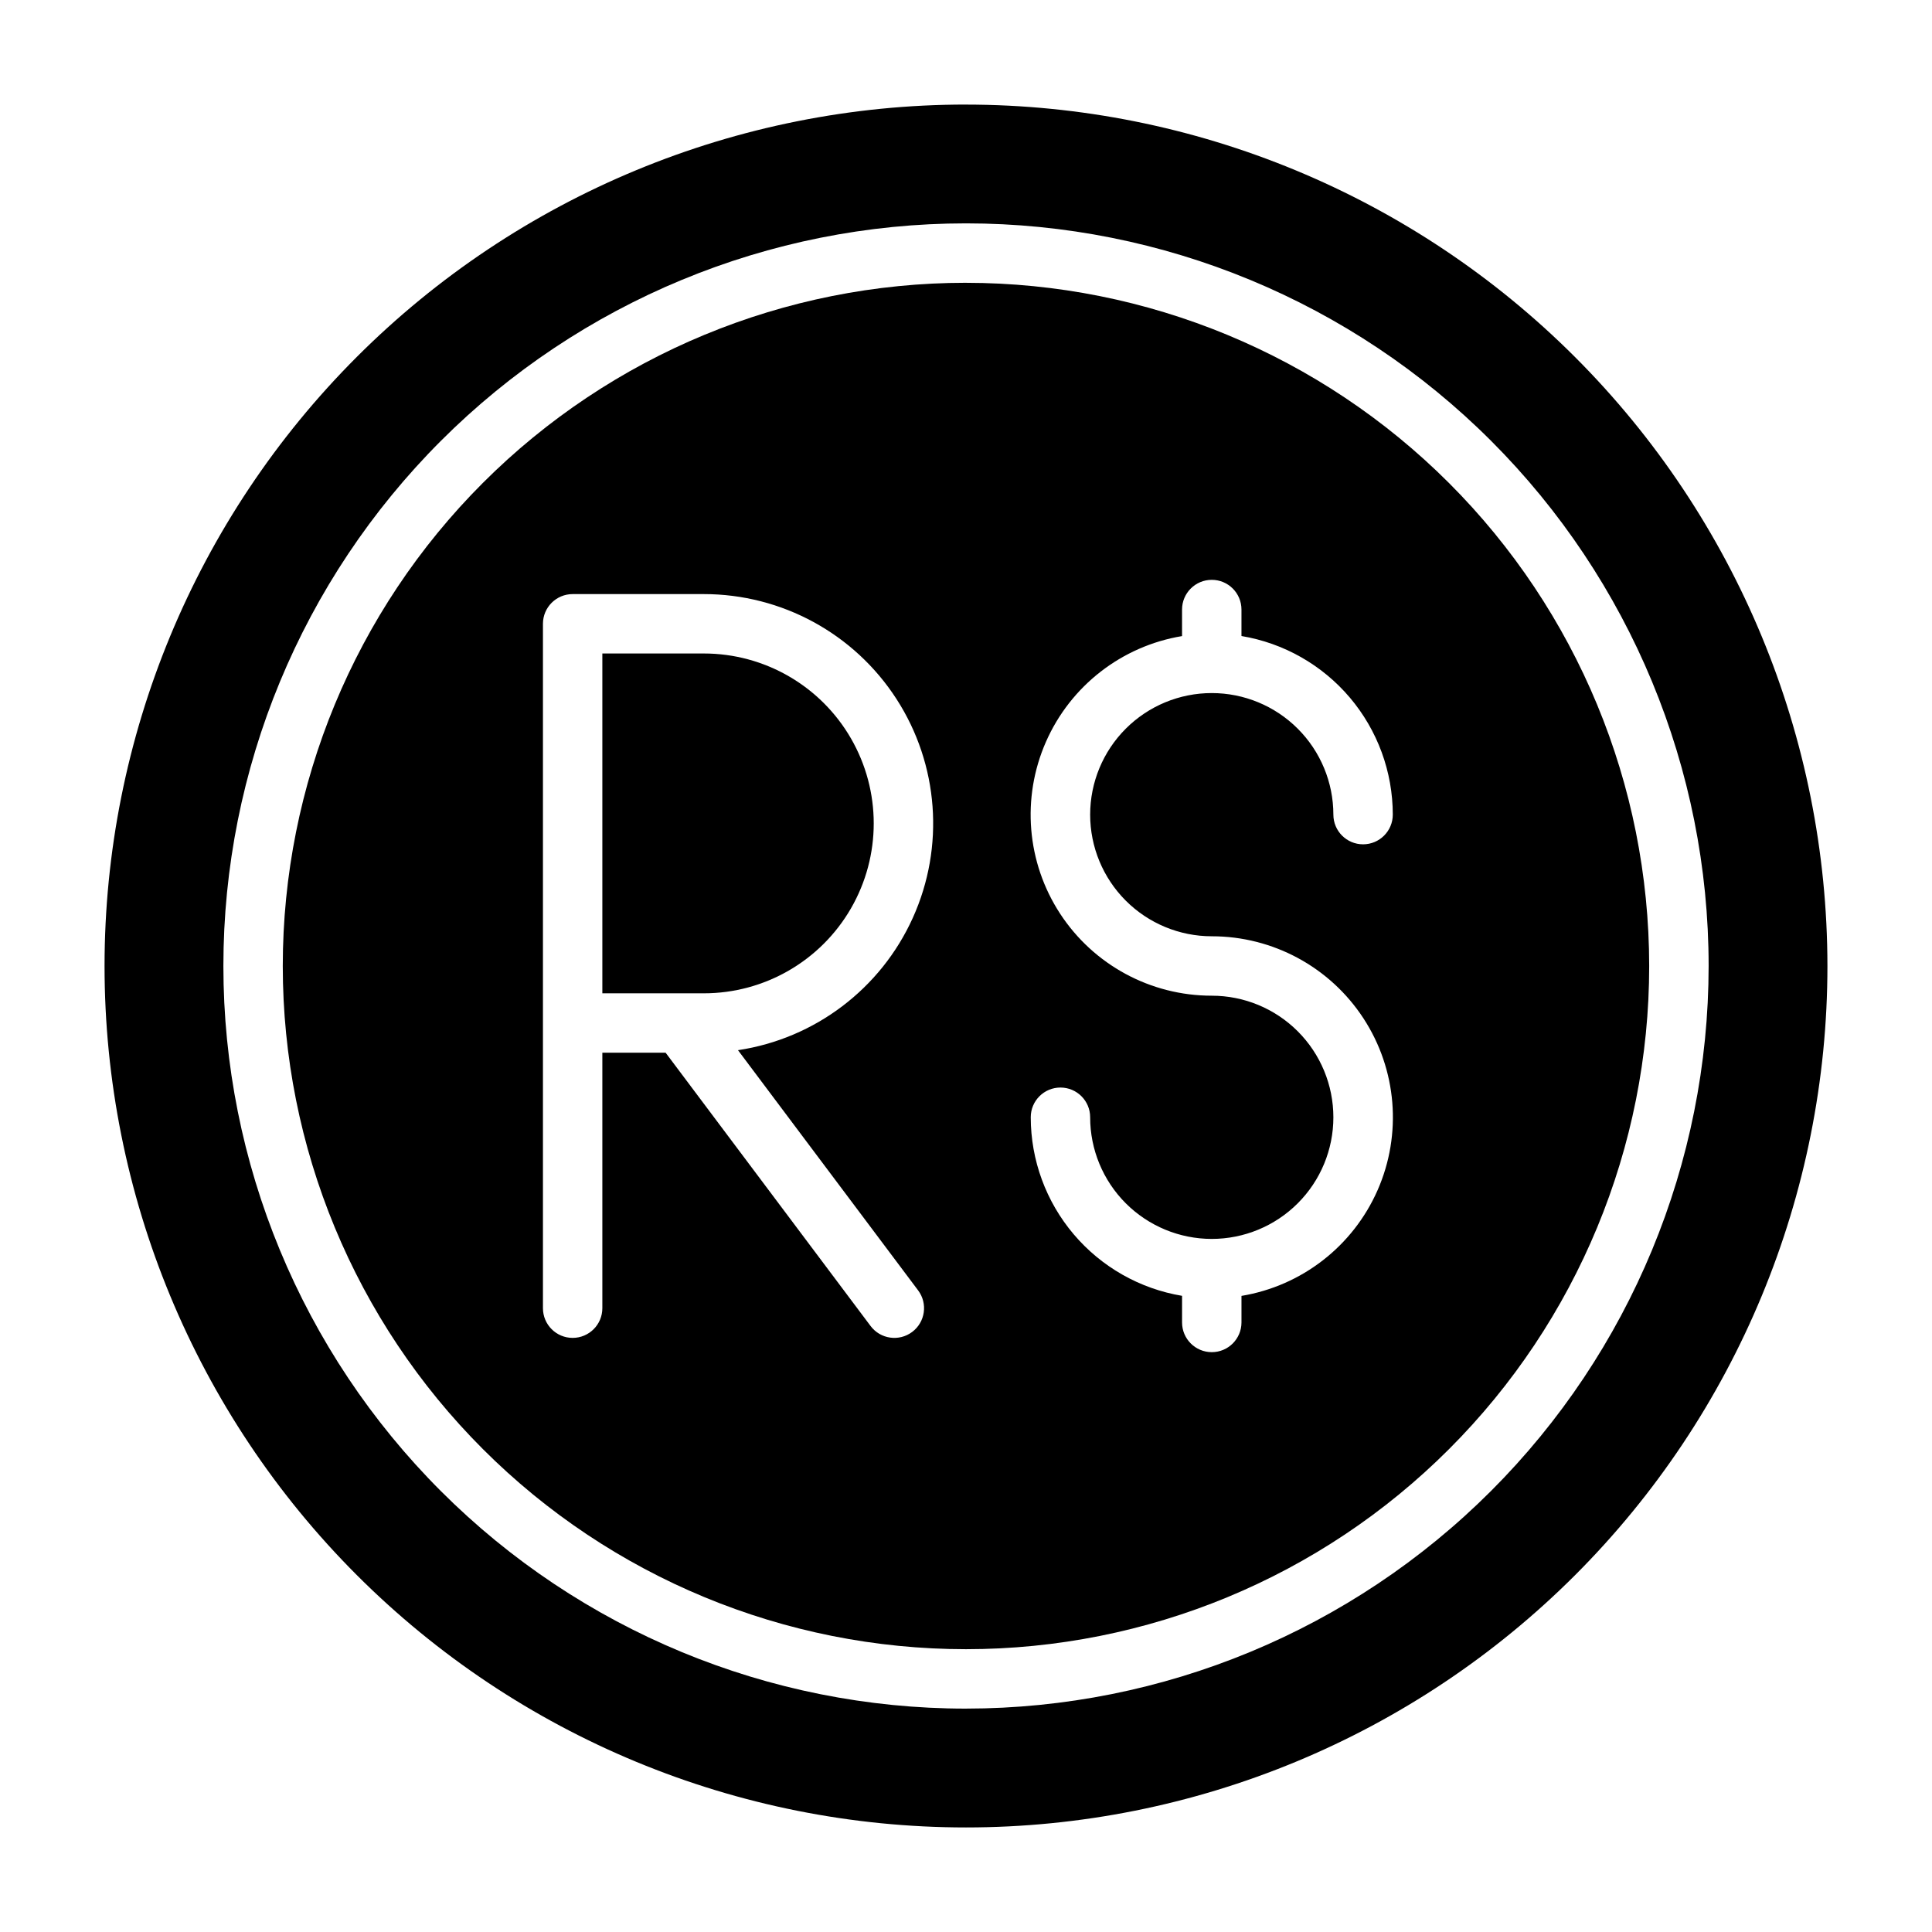 <?xml version="1.0" encoding="UTF-8"?>
<!-- Uploaded to: SVG Repo, www.svgrepo.com, Generator: SVG Repo Mixer Tools -->
<svg fill="#000000" width="800px" height="800px" version="1.1" viewBox="144 144 512 512" xmlns="http://www.w3.org/2000/svg">
 <g>
  <path d="m330.52 317.18h-26.891v90.055h26.891v0.004c16.086 0 30.953-8.582 38.996-22.516 8.043-13.93 8.043-31.098 0-45.027-8.043-13.934-22.91-22.516-38.996-22.516z"/>
  <path d="m400 218.94c-48.02 0-94.074 19.074-128.03 53.031-33.957 33.953-53.031 80.008-53.031 128.03s19.074 94.07 53.031 128.02c33.953 33.957 80.008 53.031 128.03 53.031s94.07-19.074 128.02-53.031c33.957-33.953 53.031-80.004 53.031-128.02-0.02-48.016-19.102-94.055-53.055-128-33.949-33.949-79.988-53.035-128-53.055zm-12.691 267.02c2.609 3.477 1.902 8.414-1.574 11.02-3.477 2.609-8.414 1.906-11.02-1.574l-54.316-72.422h-16.77v67.699c0 4.348-3.523 7.871-7.871 7.871-4.348 0-7.871-3.523-7.871-7.871v-181.37c0-4.348 3.523-7.871 7.871-7.871h34.762c20.637-0.004 39.863 10.465 51.059 27.801 11.195 17.332 12.828 39.164 4.34 57.969-8.488 18.809-25.941 32.027-46.344 35.098zm77.824-93.836c16.207-0.008 31.324 8.168 40.188 21.734 8.863 13.566 10.281 30.695 3.762 45.535-6.519 14.836-20.09 25.383-36.078 28.031v7.035c0 4.348-3.523 7.875-7.871 7.875-4.348 0-7.875-3.527-7.875-7.875v-7.055 0.004c-11.199-1.871-21.379-7.652-28.719-16.316-7.344-8.664-11.375-19.652-11.379-31.012 0-4.348 3.523-7.871 7.871-7.871s7.871 3.523 7.871 7.871c-0.004 8.551 3.391 16.75 9.43 22.797 6.043 6.047 14.242 9.445 22.789 9.449 8.547 0 16.746-3.391 22.793-9.434 6.047-6.043 9.445-14.242 9.445-22.789 0-8.551-3.394-16.75-9.438-22.793-6.043-6.047-14.242-9.441-22.789-9.441-16.207 0.008-31.324-8.164-40.191-21.734-8.863-13.566-10.277-30.695-3.758-45.531 6.516-14.84 20.086-25.383 36.074-28.035v-7.035c0-4.348 3.527-7.871 7.875-7.871 4.348 0 7.871 3.523 7.871 7.871v7.023-0.004c11.203 1.871 21.379 7.652 28.723 16.316 7.34 8.668 11.371 19.652 11.379 31.012 0 4.348-3.527 7.871-7.875 7.871-4.348 0-7.871-3.523-7.871-7.871-0.004-8.547-3.402-16.742-9.449-22.781-6.043-6.043-14.242-9.434-22.789-9.43-8.547 0-16.742 3.398-22.785 9.445-6.039 6.043-9.434 14.238-9.434 22.785 0.004 8.547 3.398 16.742 9.441 22.785s14.242 9.438 22.789 9.438z"/>
  <path d="m400 171.71c-60.547 0-118.61 24.051-161.43 66.863s-66.863 100.88-66.863 161.43c0 60.543 24.051 118.61 66.863 161.42s100.88 66.867 161.43 66.867c60.543 0 118.61-24.055 161.42-66.867s66.867-100.88 66.867-161.42c-0.031-60.539-24.094-118.59-66.898-161.39-42.805-42.805-100.86-66.867-161.39-66.895zm0 425.09c-52.195 0-102.25-20.734-139.16-57.645-36.906-36.906-57.641-86.965-57.641-139.16 0-52.195 20.734-102.25 57.641-139.16s86.965-57.641 139.16-57.641c52.191 0 102.25 20.734 139.16 57.641 36.91 36.906 57.645 86.965 57.645 139.16-0.027 52.188-20.77 102.23-57.672 139.13s-86.941 57.645-139.13 57.672z"/>
 </g>
</svg>